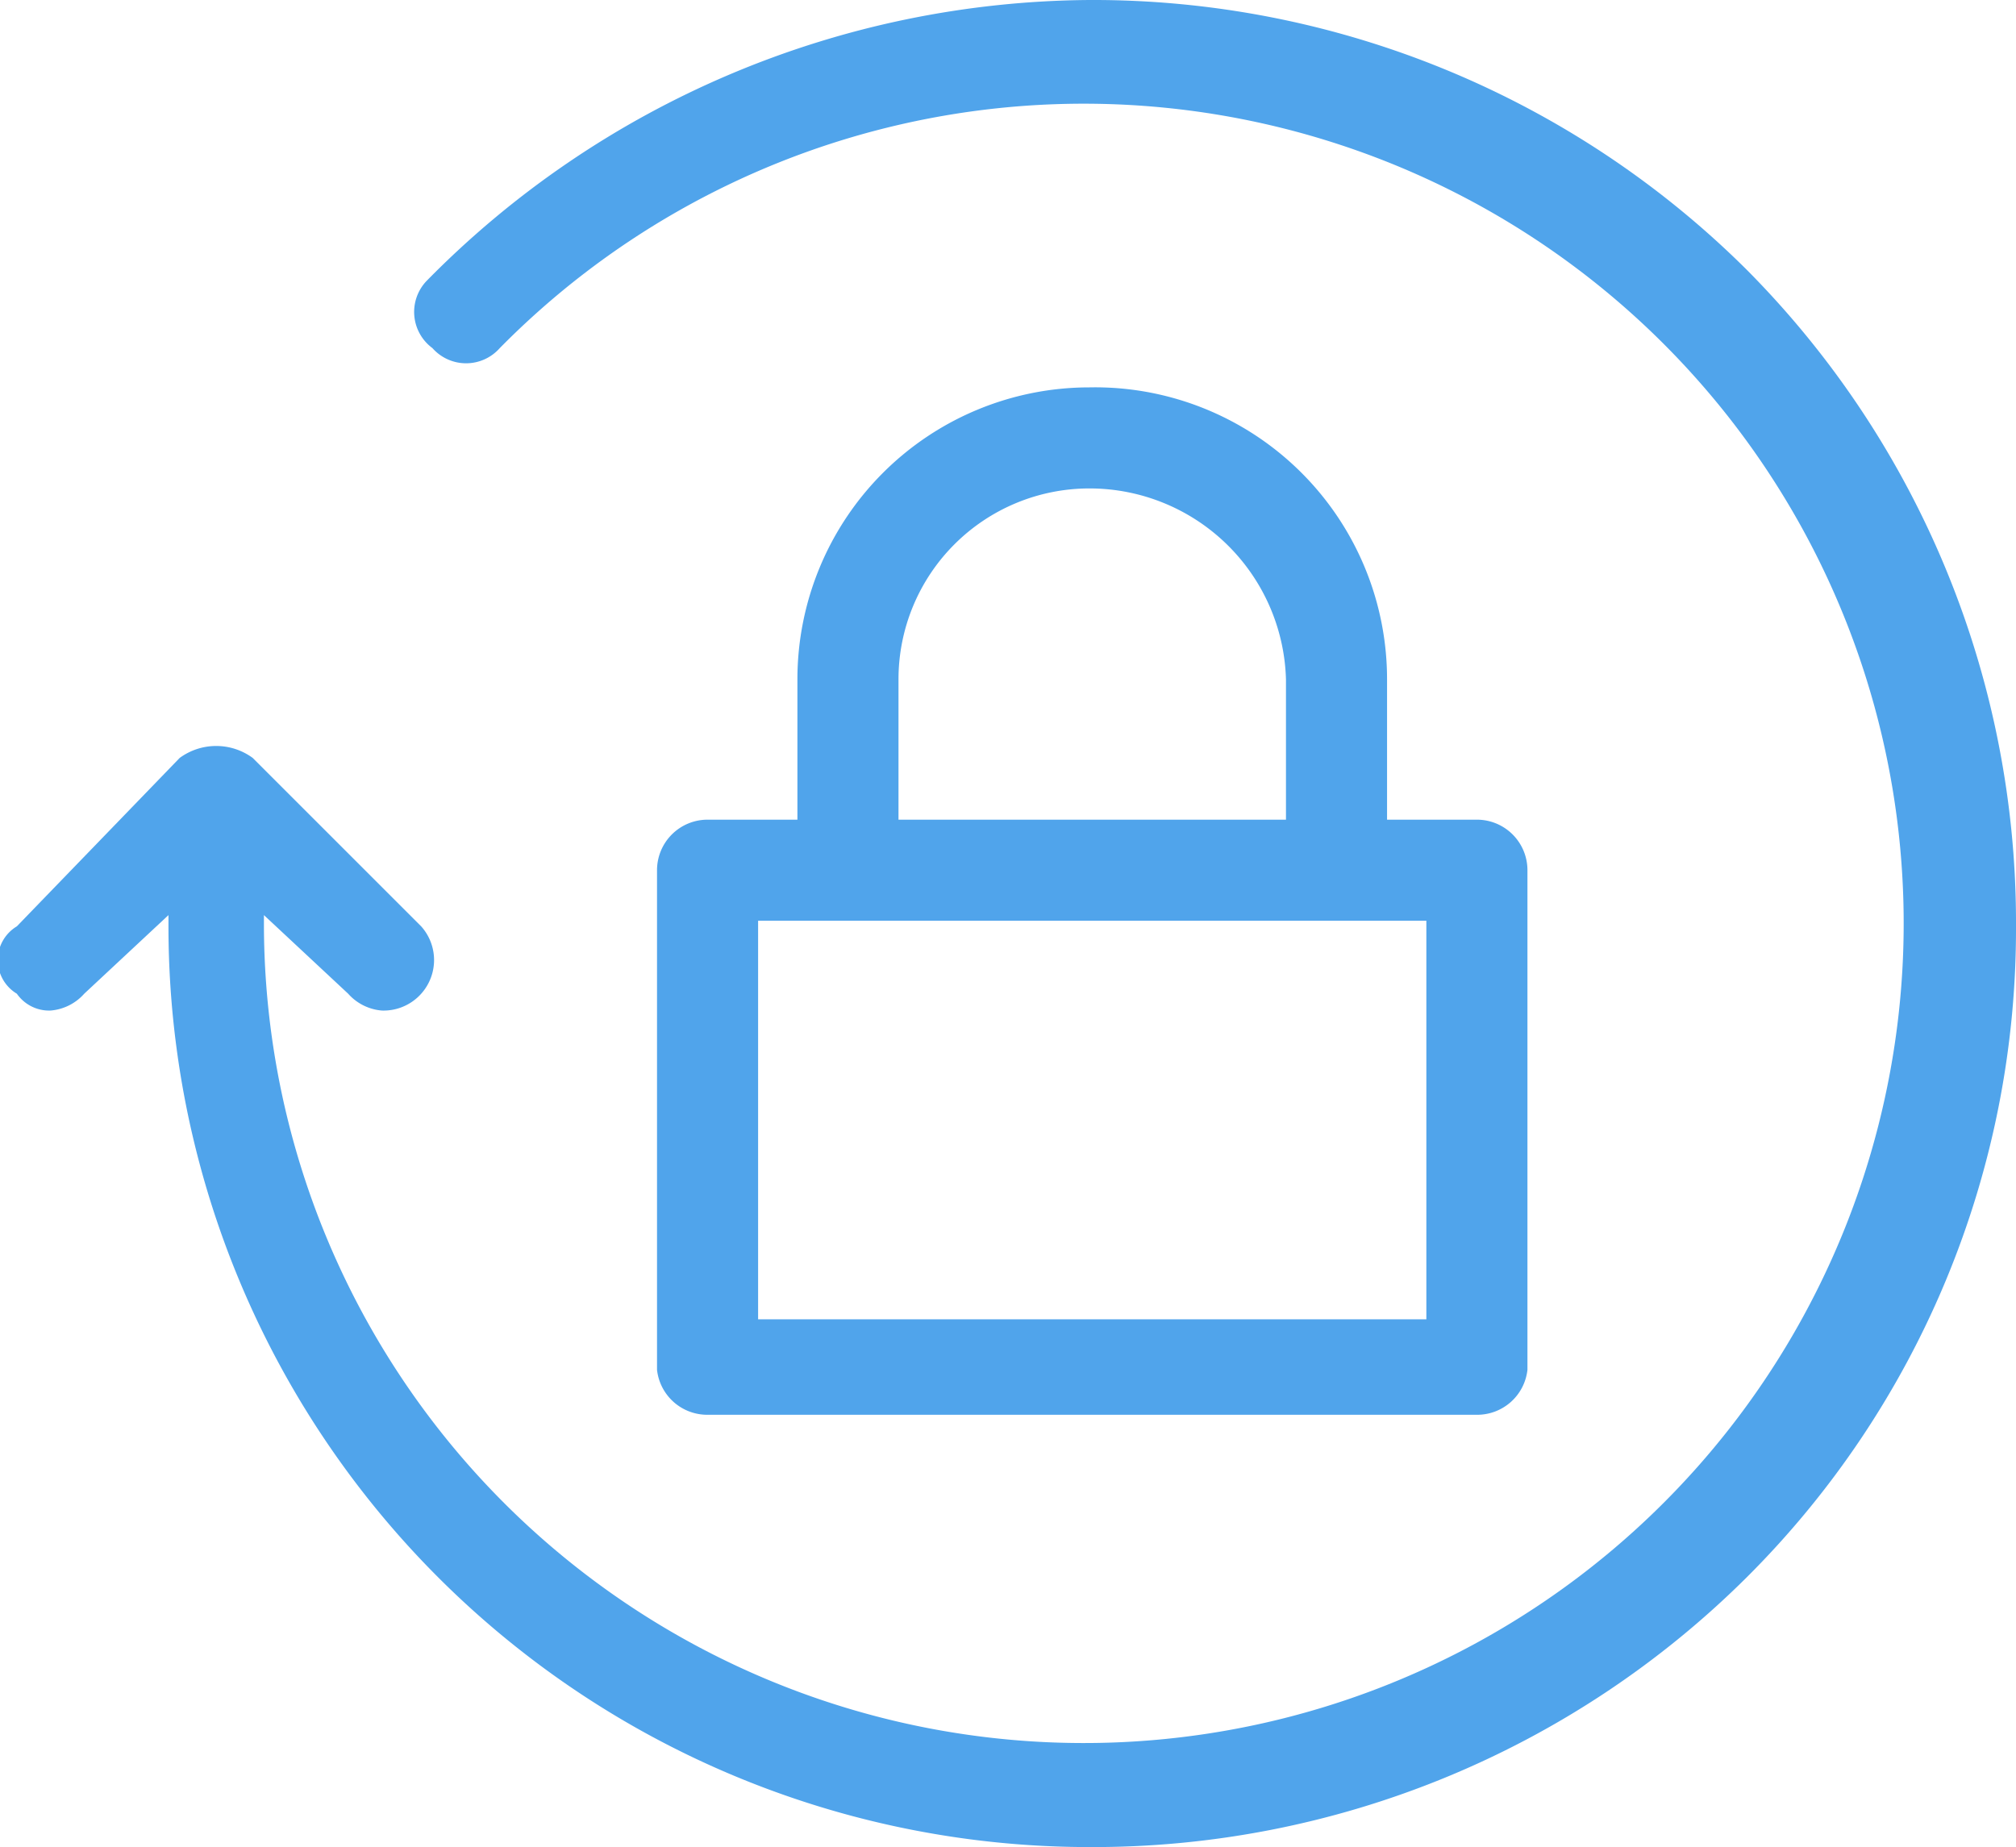 <svg xmlns="http://www.w3.org/2000/svg" viewBox="0 0 35.9 32.9"><defs><style>.cls-1{fill:#50a4eb;}</style></defs><title>signin</title><g id="Layer_2" data-name="Layer 2"><g id="Layer_1-2" data-name="Layer 1"><path class="cls-1" d="M31.1,4.8A16.5,16.5,0,0,0,19.4,0,16.7,16.7,0,0,0,7.6,5a.8.8,0,0,0,.1,1.2.8.8,0,0,0,1.2,0A14.6,14.6,0,1,1,4.7,16.5v-.2l1.5,1.4a.9.9,0,0,0,.6.3.9.9,0,0,0,.7-1.5l-3-3a1.1,1.1,0,0,0-1.3,0l-2.9,3a.7.7,0,0,0,0,1.2.7.7,0,0,0,.6.3.9.9,0,0,0,.6-.3L3,16.3v.2A16.4,16.4,0,0,0,19.4,32.9a16.5,16.5,0,0,0,11.7-4.8,16.3,16.3,0,0,0,4.8-11.6A16.5,16.5,0,0,0,31.1,4.8Z"/><path class="cls-1" d="M19.4,6.9a5.2,5.2,0,0,0-5.2,5.2v2.5H12.6a.9.9,0,0,0-.9.9v8.9a.9.9,0,0,0,.9.8H26.3a.9.9,0,0,0,.9-.8V15.5a.9.9,0,0,0-.9-.9H24.7V12.1a5.2,5.2,0,0,0-5.3-5.2ZM16,12.1a3.4,3.4,0,0,1,3.4-3.4,3.5,3.5,0,0,1,3.5,3.4v2.5H16Zm9.4,11.4H13.5V16.4H25.4Z"/></g></g></svg>